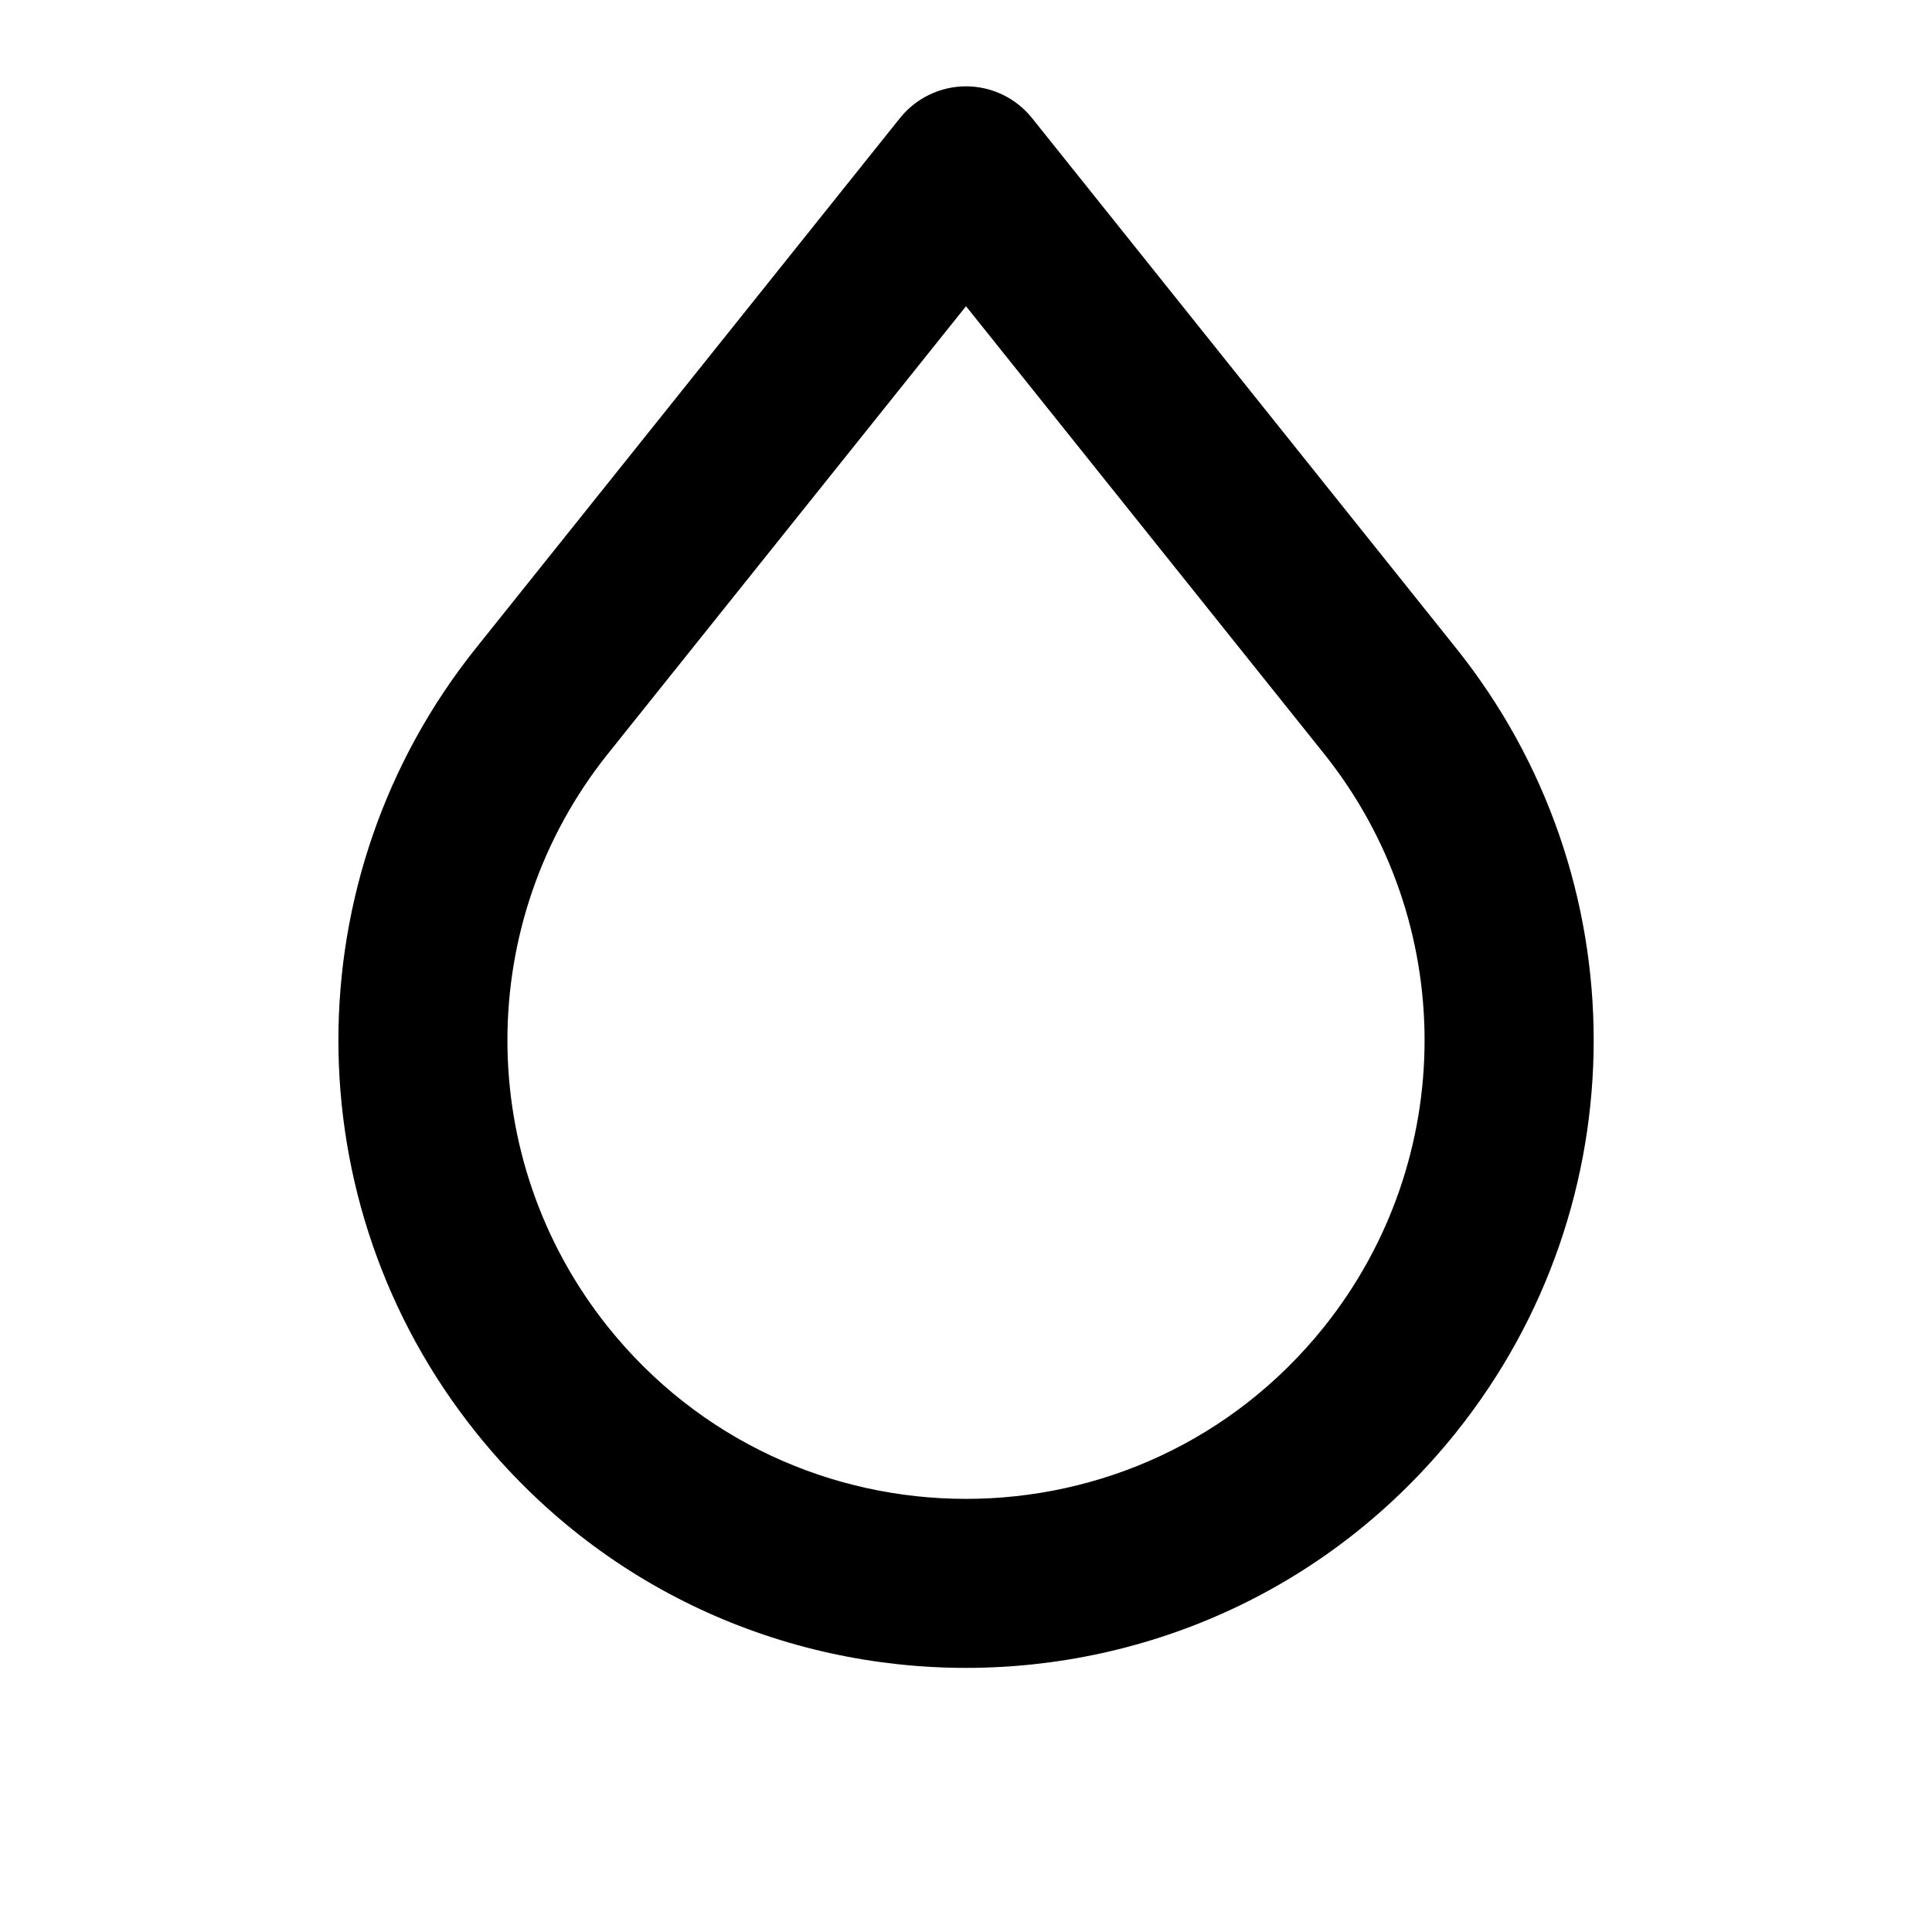 <svg width="16" height="16" viewBox="0 0 16 16" fill="none" xmlns="http://www.w3.org/2000/svg">
  <path fill-rule="evenodd" clip-rule="evenodd"
    d="M8 0.715C8.213 0.715 8.414 0.812 8.547 0.978L12.059 5.368C13.578 7.266 13.578 9.964 12.059 11.862C9.978 14.463 6.022 14.463 3.941 11.862C2.423 9.964 2.423 7.266 3.941 5.368L7.453 0.978C7.586 0.812 7.787 0.715 8 0.715ZM8 2.536L5.034 6.243C3.925 7.63 3.925 9.6 5.034 10.988C6.555 12.888 9.445 12.888 10.966 10.988C12.075 9.6 12.075 7.63 10.966 6.243L8 2.536Z"
    fill="currentColor" />
</svg>
  
